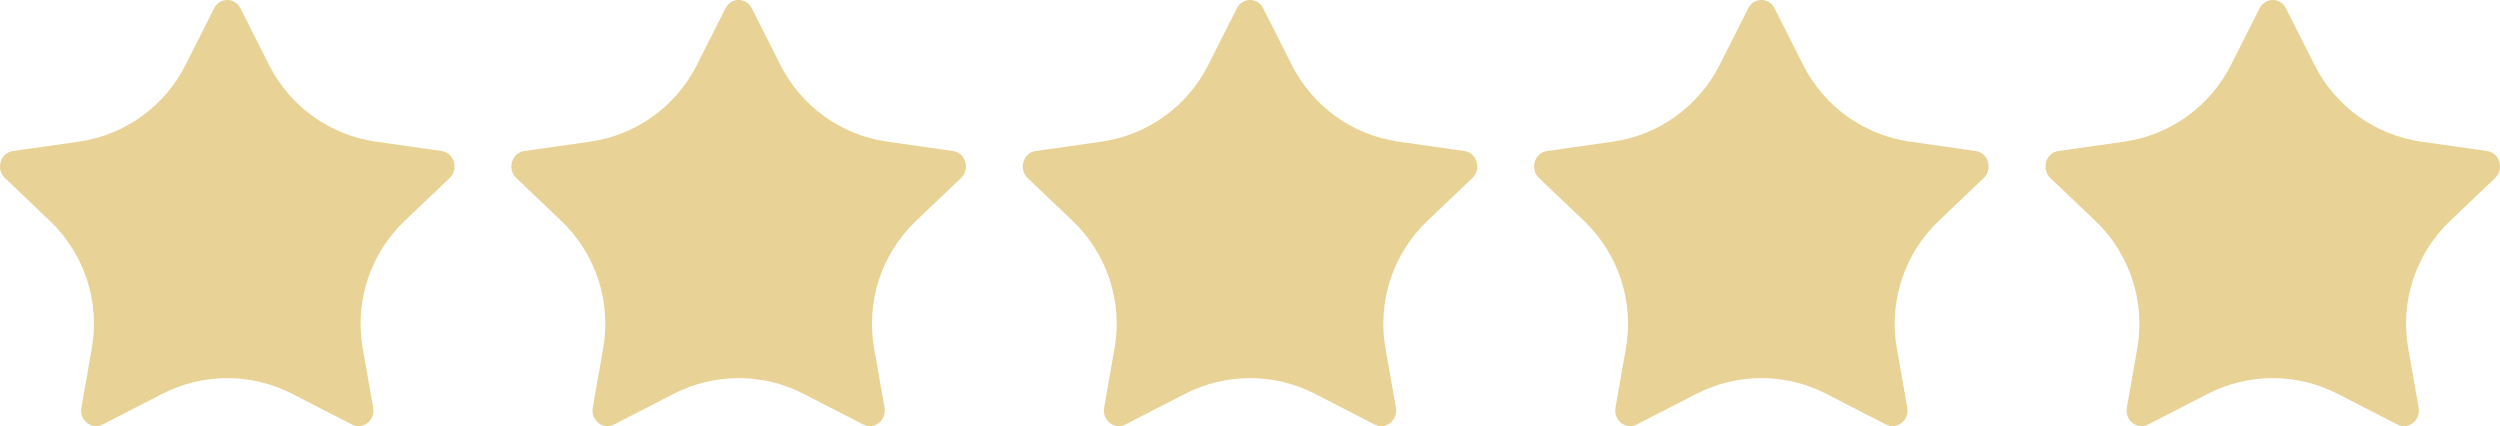 <svg width="88" height="15" viewBox="0 0 88 15" fill="none" xmlns="http://www.w3.org/2000/svg">
<path d="M3.611 14.944C3.225 15.142 2.787 14.794 2.865 14.351L3.232 12.259C3.521 10.611 2.967 8.928 1.756 7.775L0.172 6.266C-0.157 5.952 0.014 5.378 0.455 5.316L2.769 4.987C4.388 4.757 5.792 3.749 6.529 2.289L7.537 0.292C7.734 -0.098 8.267 -0.098 8.464 0.292L9.472 2.289C10.208 3.749 11.613 4.757 13.232 4.987L15.546 5.316C15.987 5.378 16.158 5.952 15.828 6.266L14.244 7.775C13.033 8.928 12.479 10.611 12.768 12.258L13.136 14.351C13.214 14.794 12.776 15.142 12.39 14.944L10.284 13.862C8.85 13.125 7.148 13.125 5.713 13.863L3.611 14.944Z" fill="#E8D295"/>
<path d="M21.611 14.944C21.225 15.142 20.787 14.794 20.865 14.351L21.232 12.259C21.521 10.611 20.967 8.928 19.756 7.775L18.172 6.266C17.843 5.952 18.014 5.378 18.455 5.316L20.768 4.987C22.388 4.757 23.792 3.749 24.529 2.289L25.537 0.292C25.734 -0.098 26.267 -0.098 26.464 0.292L27.472 2.289C28.208 3.749 29.613 4.757 31.232 4.987L33.546 5.316C33.987 5.378 34.158 5.952 33.828 6.266L32.244 7.775C31.033 8.928 30.479 10.611 30.768 12.258L31.136 14.351C31.214 14.794 30.776 15.142 30.39 14.944L28.284 13.862C26.85 13.125 25.148 13.125 23.713 13.863L21.611 14.944Z" fill="#E8D295"/>
<path d="M39.611 14.944C39.225 15.142 38.787 14.794 38.865 14.351L39.232 12.259C39.521 10.611 38.967 8.928 37.756 7.775L36.172 6.266C35.843 5.952 36.014 5.378 36.455 5.316L38.769 4.987C40.388 4.757 41.792 3.749 42.529 2.289L43.537 0.292C43.734 -0.098 44.267 -0.098 44.464 0.292L45.472 2.289C46.208 3.749 47.613 4.757 49.232 4.987L51.546 5.316C51.987 5.378 52.158 5.952 51.828 6.266L50.244 7.775C49.033 8.928 48.479 10.611 48.768 12.258L49.136 14.351C49.214 14.794 48.776 15.142 48.39 14.944L46.284 13.862C44.85 13.125 43.148 13.125 41.713 13.863L39.611 14.944Z" fill="#E8D295"/>
<path d="M57.611 14.944C57.225 15.142 56.787 14.794 56.865 14.351L57.232 12.259C57.521 10.611 56.967 8.928 55.756 7.775L54.172 6.266C53.843 5.952 54.014 5.378 54.455 5.316L56.769 4.987C58.388 4.757 59.792 3.749 60.529 2.289L61.537 0.292C61.734 -0.098 62.267 -0.098 62.464 0.292L63.472 2.289C64.208 3.749 65.613 4.757 67.232 4.987L69.546 5.316C69.987 5.378 70.158 5.952 69.828 6.266L68.244 7.775C67.033 8.928 66.479 10.611 66.768 12.258L67.136 14.351C67.214 14.794 66.776 15.142 66.39 14.944L64.284 13.862C62.85 13.125 61.148 13.125 59.713 13.863L57.611 14.944Z" fill="#E8D295"/>
<path d="M75.611 14.944C75.225 15.142 74.787 14.794 74.865 14.351L75.232 12.259C75.521 10.611 74.967 8.928 73.756 7.775L72.172 6.266C71.843 5.952 72.014 5.378 72.455 5.316L74.769 4.987C76.388 4.757 77.792 3.749 78.529 2.289L79.537 0.292C79.734 -0.098 80.267 -0.098 80.464 0.292L81.472 2.289C82.208 3.749 83.613 4.757 85.232 4.987L87.546 5.316C87.987 5.378 88.158 5.952 87.828 6.266L86.244 7.775C85.033 8.928 84.479 10.611 84.768 12.258L85.136 14.351C85.214 14.794 84.776 15.142 84.39 14.944L82.284 13.862C80.85 13.125 79.148 13.125 77.713 13.863L75.611 14.944Z" fill="#E8D295"/>
</svg>

